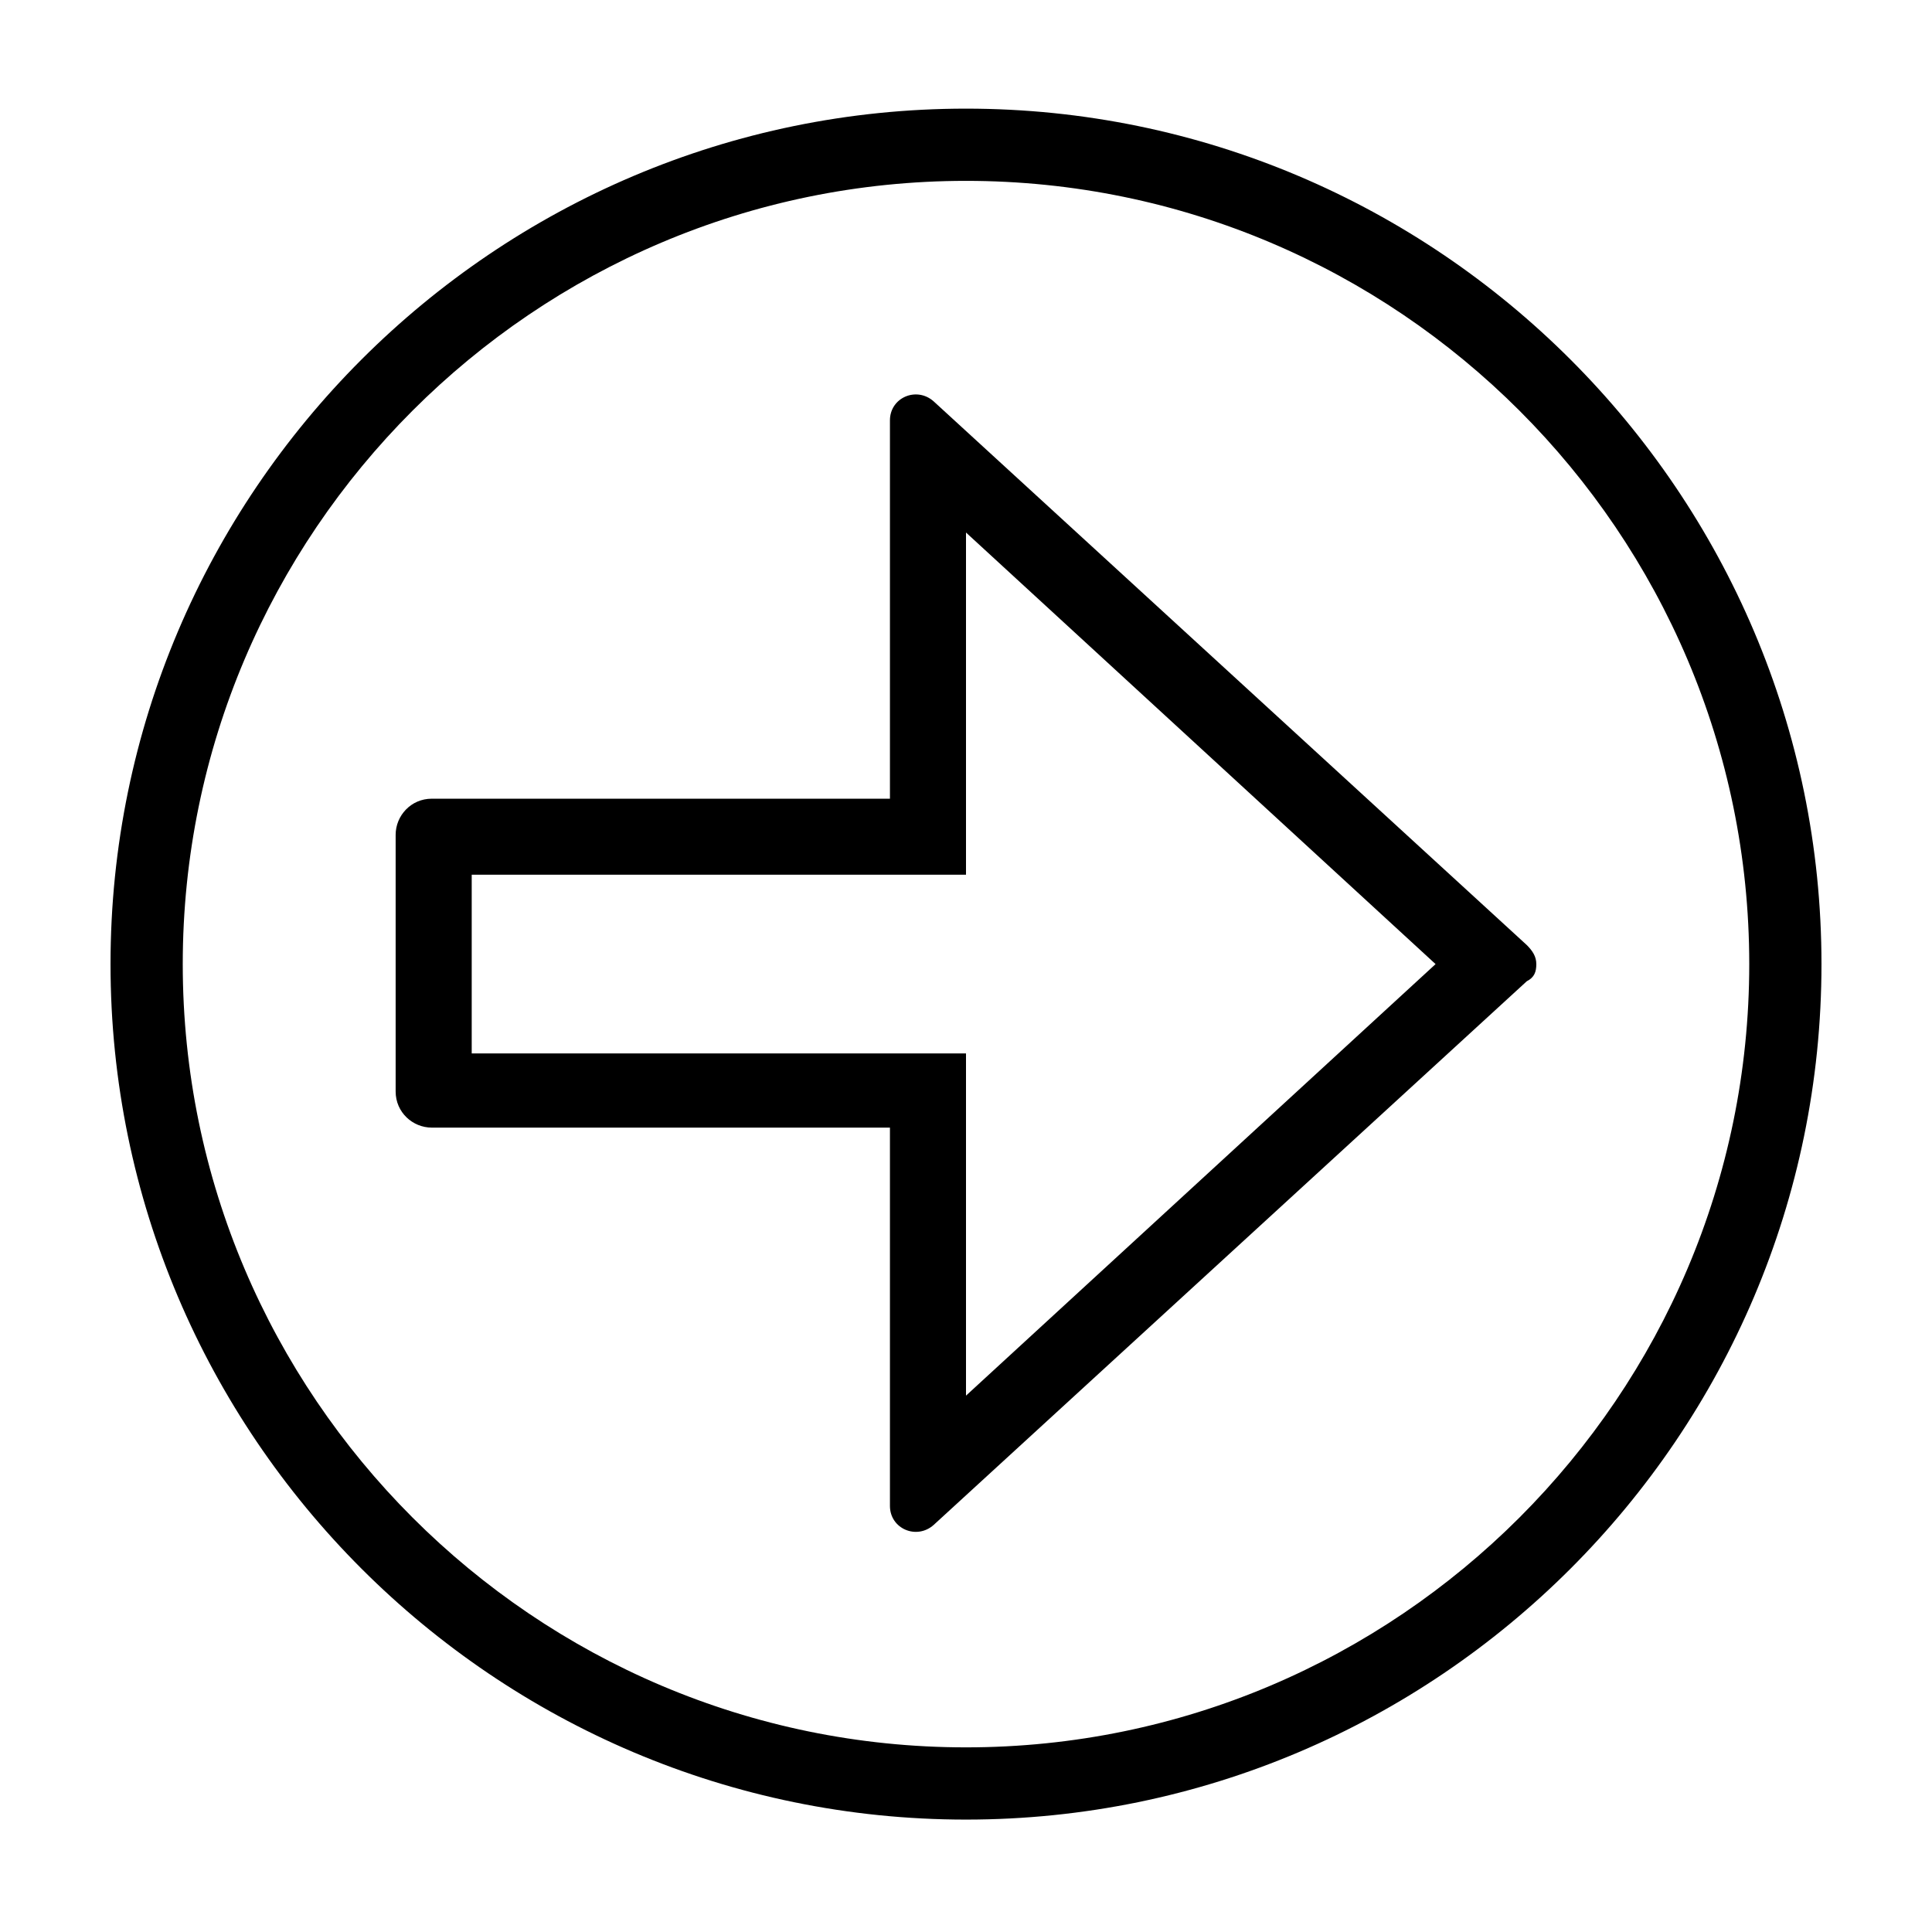 <?xml version="1.0" encoding="UTF-8"?>
<!-- Uploaded to: SVG Repo, www.svgrepo.com, Generator: SVG Repo Mixer Tools -->
<svg fill="#000000" width="800px" height="800px" version="1.1" viewBox="144 144 512 512" xmlns="http://www.w3.org/2000/svg">
 <g>
  <path d="m524.44 399.5-124.44 114.36v-90.688h-130.99v-47.359h130.99v-90.688l124.44 114.37m26.699 0c0-2.016-1.008-3.527-2.519-5.039l-157.19-144.09c-4.535-4.031-11.586-1.008-11.586 5.039v100.26h-121.42c-5.543 0-9.574 4.535-9.574 9.574v68.016c0 5.543 4.535 9.574 9.574 9.574l121.42-0.004v100.26c0 6.047 7.055 9.07 11.586 5.039l157.19-144.09c2.016-1.012 2.519-2.519 2.519-4.535z"/>
  <path d="m173.29 399.5c0-124.95 101.77-226.71 226.71-226.71s226.71 101.77 226.71 226.71c0 124.95-101.77 226.71-226.71 226.71s-226.71-101.77-226.71-226.71zm434.28 0c0-114.37-93.203-207.57-207.57-207.57-114.37 0-207.57 93.203-207.57 207.57 0 114.36 93.203 207.57 207.57 207.57 114.36 0 207.57-93.203 207.57-207.57z"/>
 </g>
</svg>